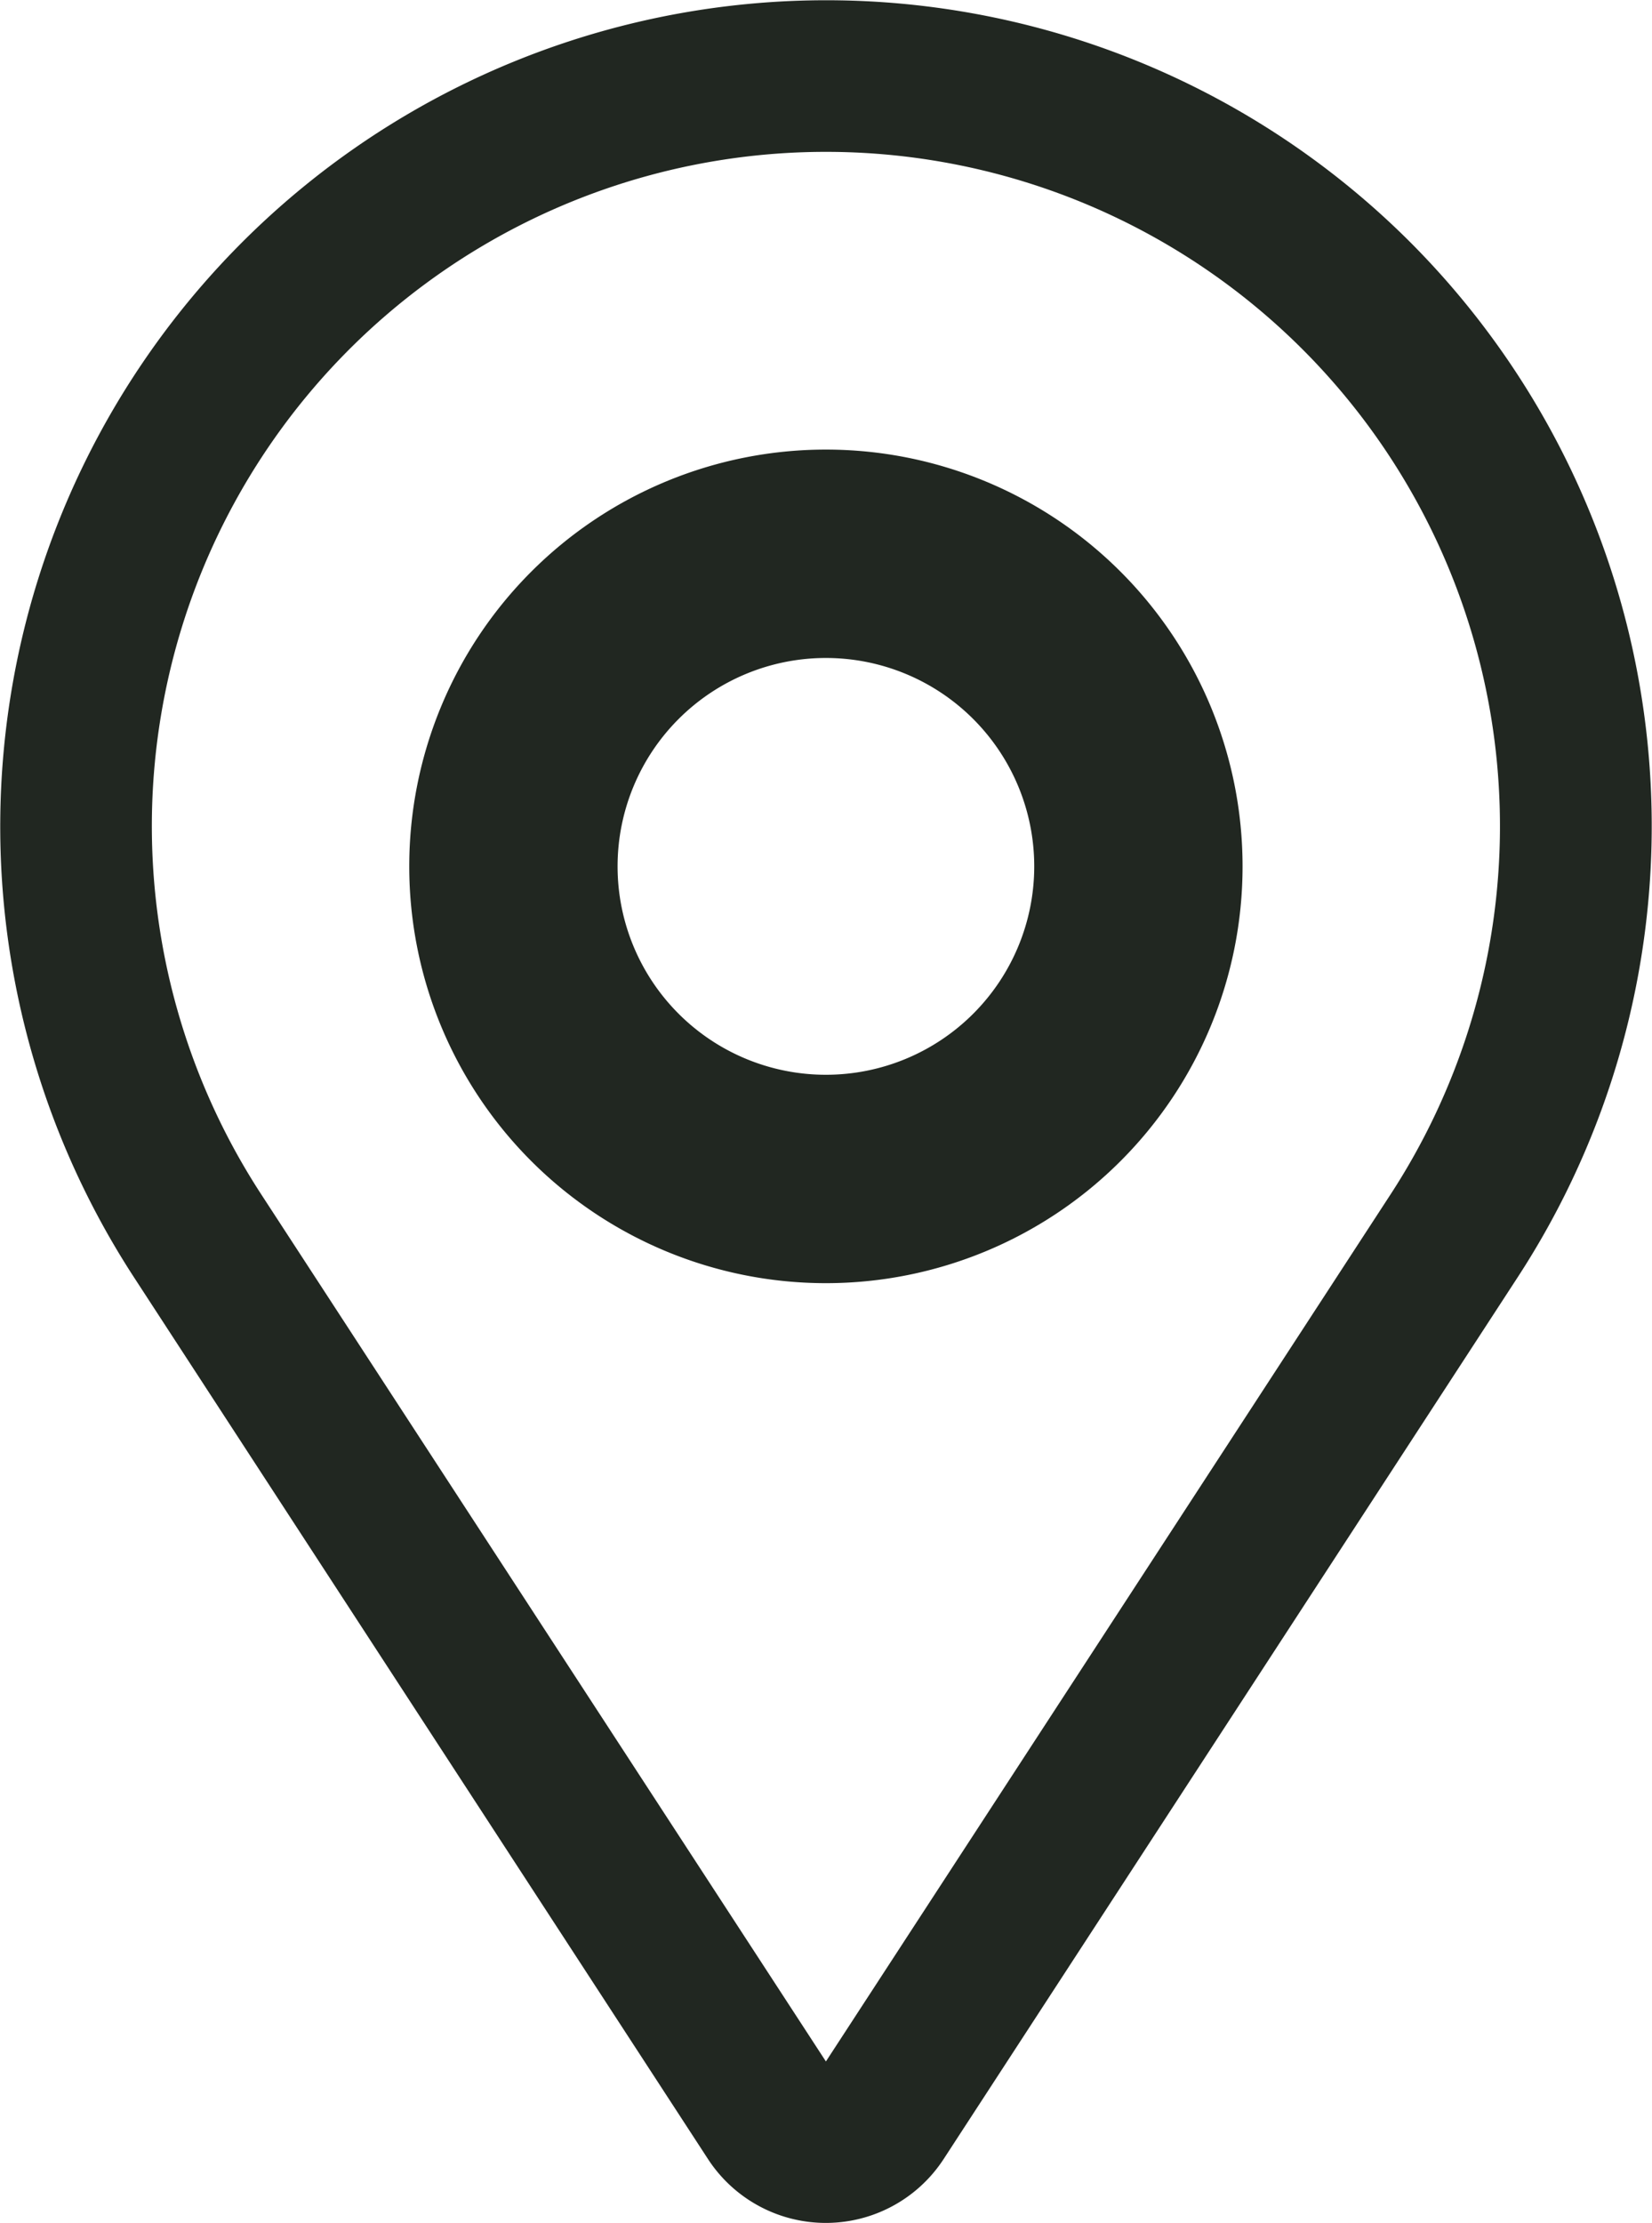 <svg xmlns="http://www.w3.org/2000/svg" width="17.842" height="24" viewBox="0 0 17.842 24">
  <g id="icon-ubicacion" transform="translate(-5.626 -1.237)">
    <path id="Trazado_962" data-name="Trazado 962" d="M17.854,8.971a4.5,4.5,0,1,0,4.5,4.5,4.5,4.5,0,0,0-4.5-4.5Zm0,6.75a2.25,2.25,0,1,1,2.25-2.25,2.25,2.25,0,0,1-2.25,2.25Z" transform="translate(-3.308 -2.88)" fill="#212721"/>
    <path id="Trazado_963" data-name="Trazado 963" d="M20.854,3.849A8.921,8.921,0,0,0,7.072,15.026l6.2,9.521a1.519,1.519,0,0,0,2.546,0l6.2-9.521A8.921,8.921,0,0,0,20.854,3.849ZM20.646,14.13l-6.1,9.364-6.1-9.364a7.28,7.28,0,1,1,12.2,0Z" fill="#212721"/>
  </g>
</svg>
